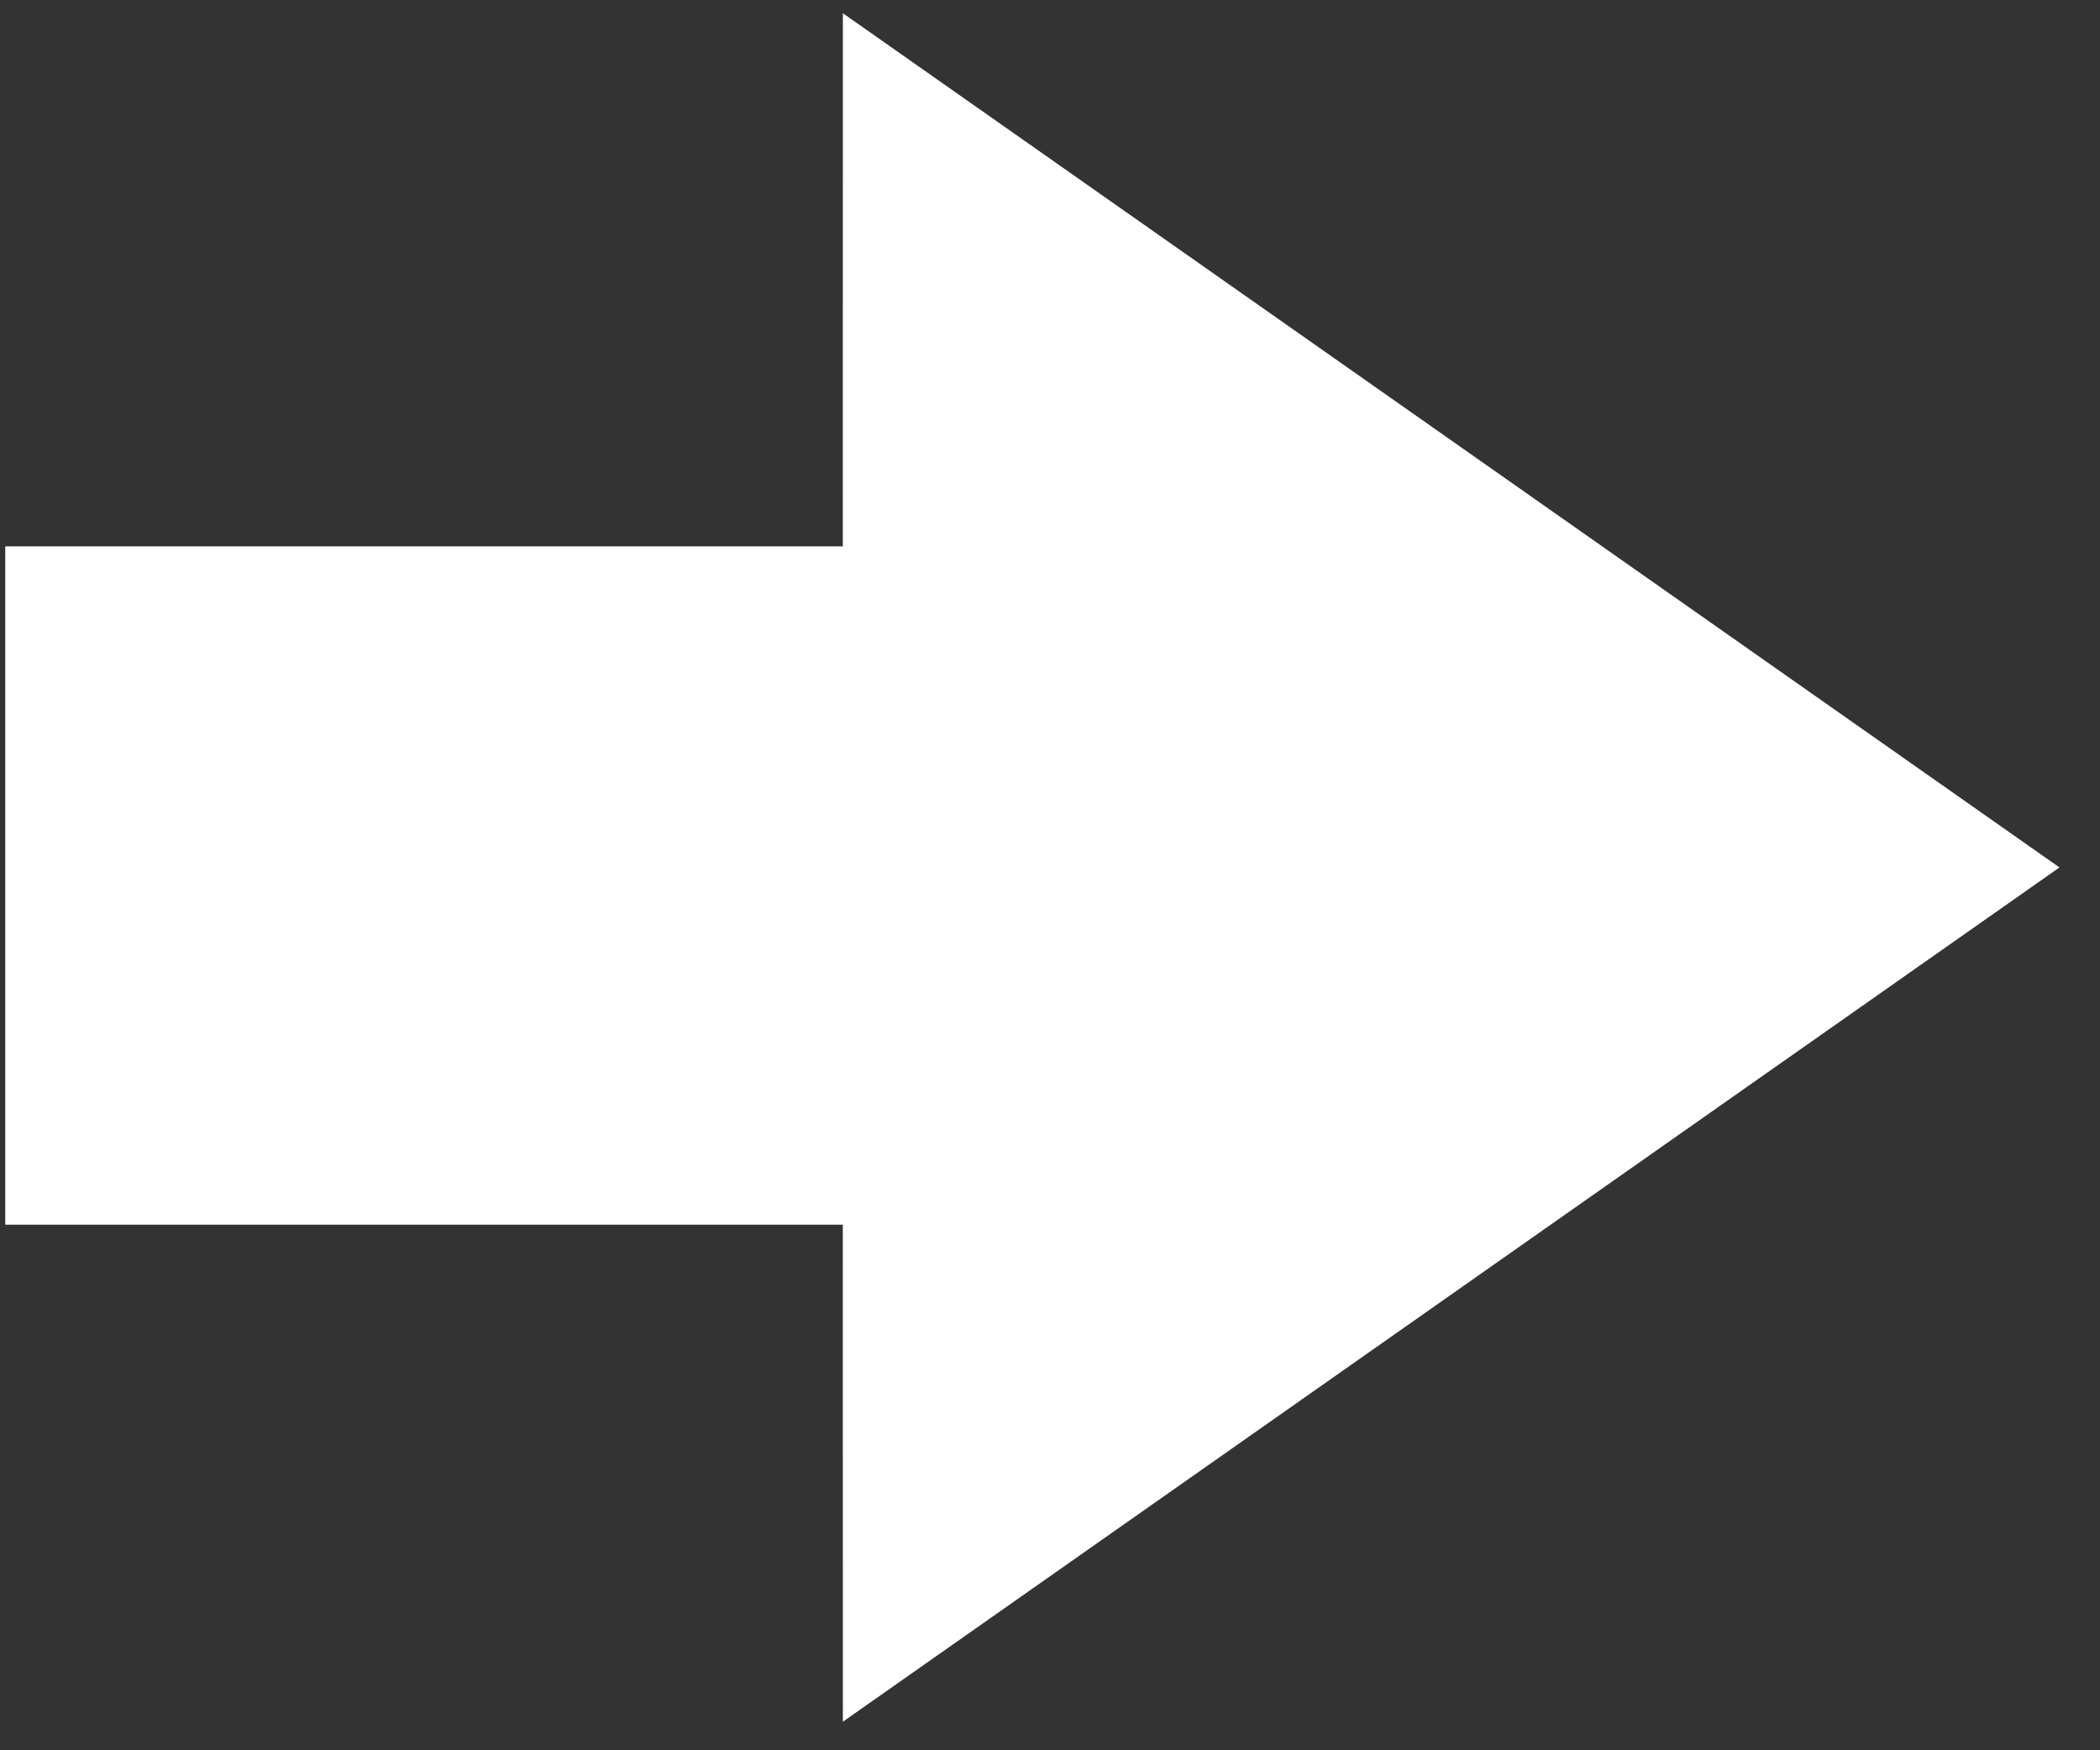 <?xml version="1.0" encoding="UTF-8"?>
<svg width="30px" height="25px" viewBox="0 0 30 25" version="1.1" xmlns="http://www.w3.org/2000/svg" xmlns:xlink="http://www.w3.org/1999/xlink">
    <rect x="0" y="0" width="30" height="25" fill="#333333" stroke="none"/>
    <title>icons / down-carrot copy</title>
    <g id="Symbols" stroke="none" stroke-width="1" fill="none" fill-rule="evenodd">
        <g id="buttons-/-buttons-/-full-width" transform="translate(-1302, -43)" fill="#FFFFFF">
            <g id="icons-/-down-carrot-copy" transform="translate(1263, 0)">
                <path d="M51.041,43.189 L68.421,55.39 L51.041,67.592 L51.04,60.493 L39.075,60.493 L39.075,50.804 L51.04,50.804 L51.041,43.189 Z" id="Combined-Shape"></path>
            </g>
        </g>
    </g>
</svg>